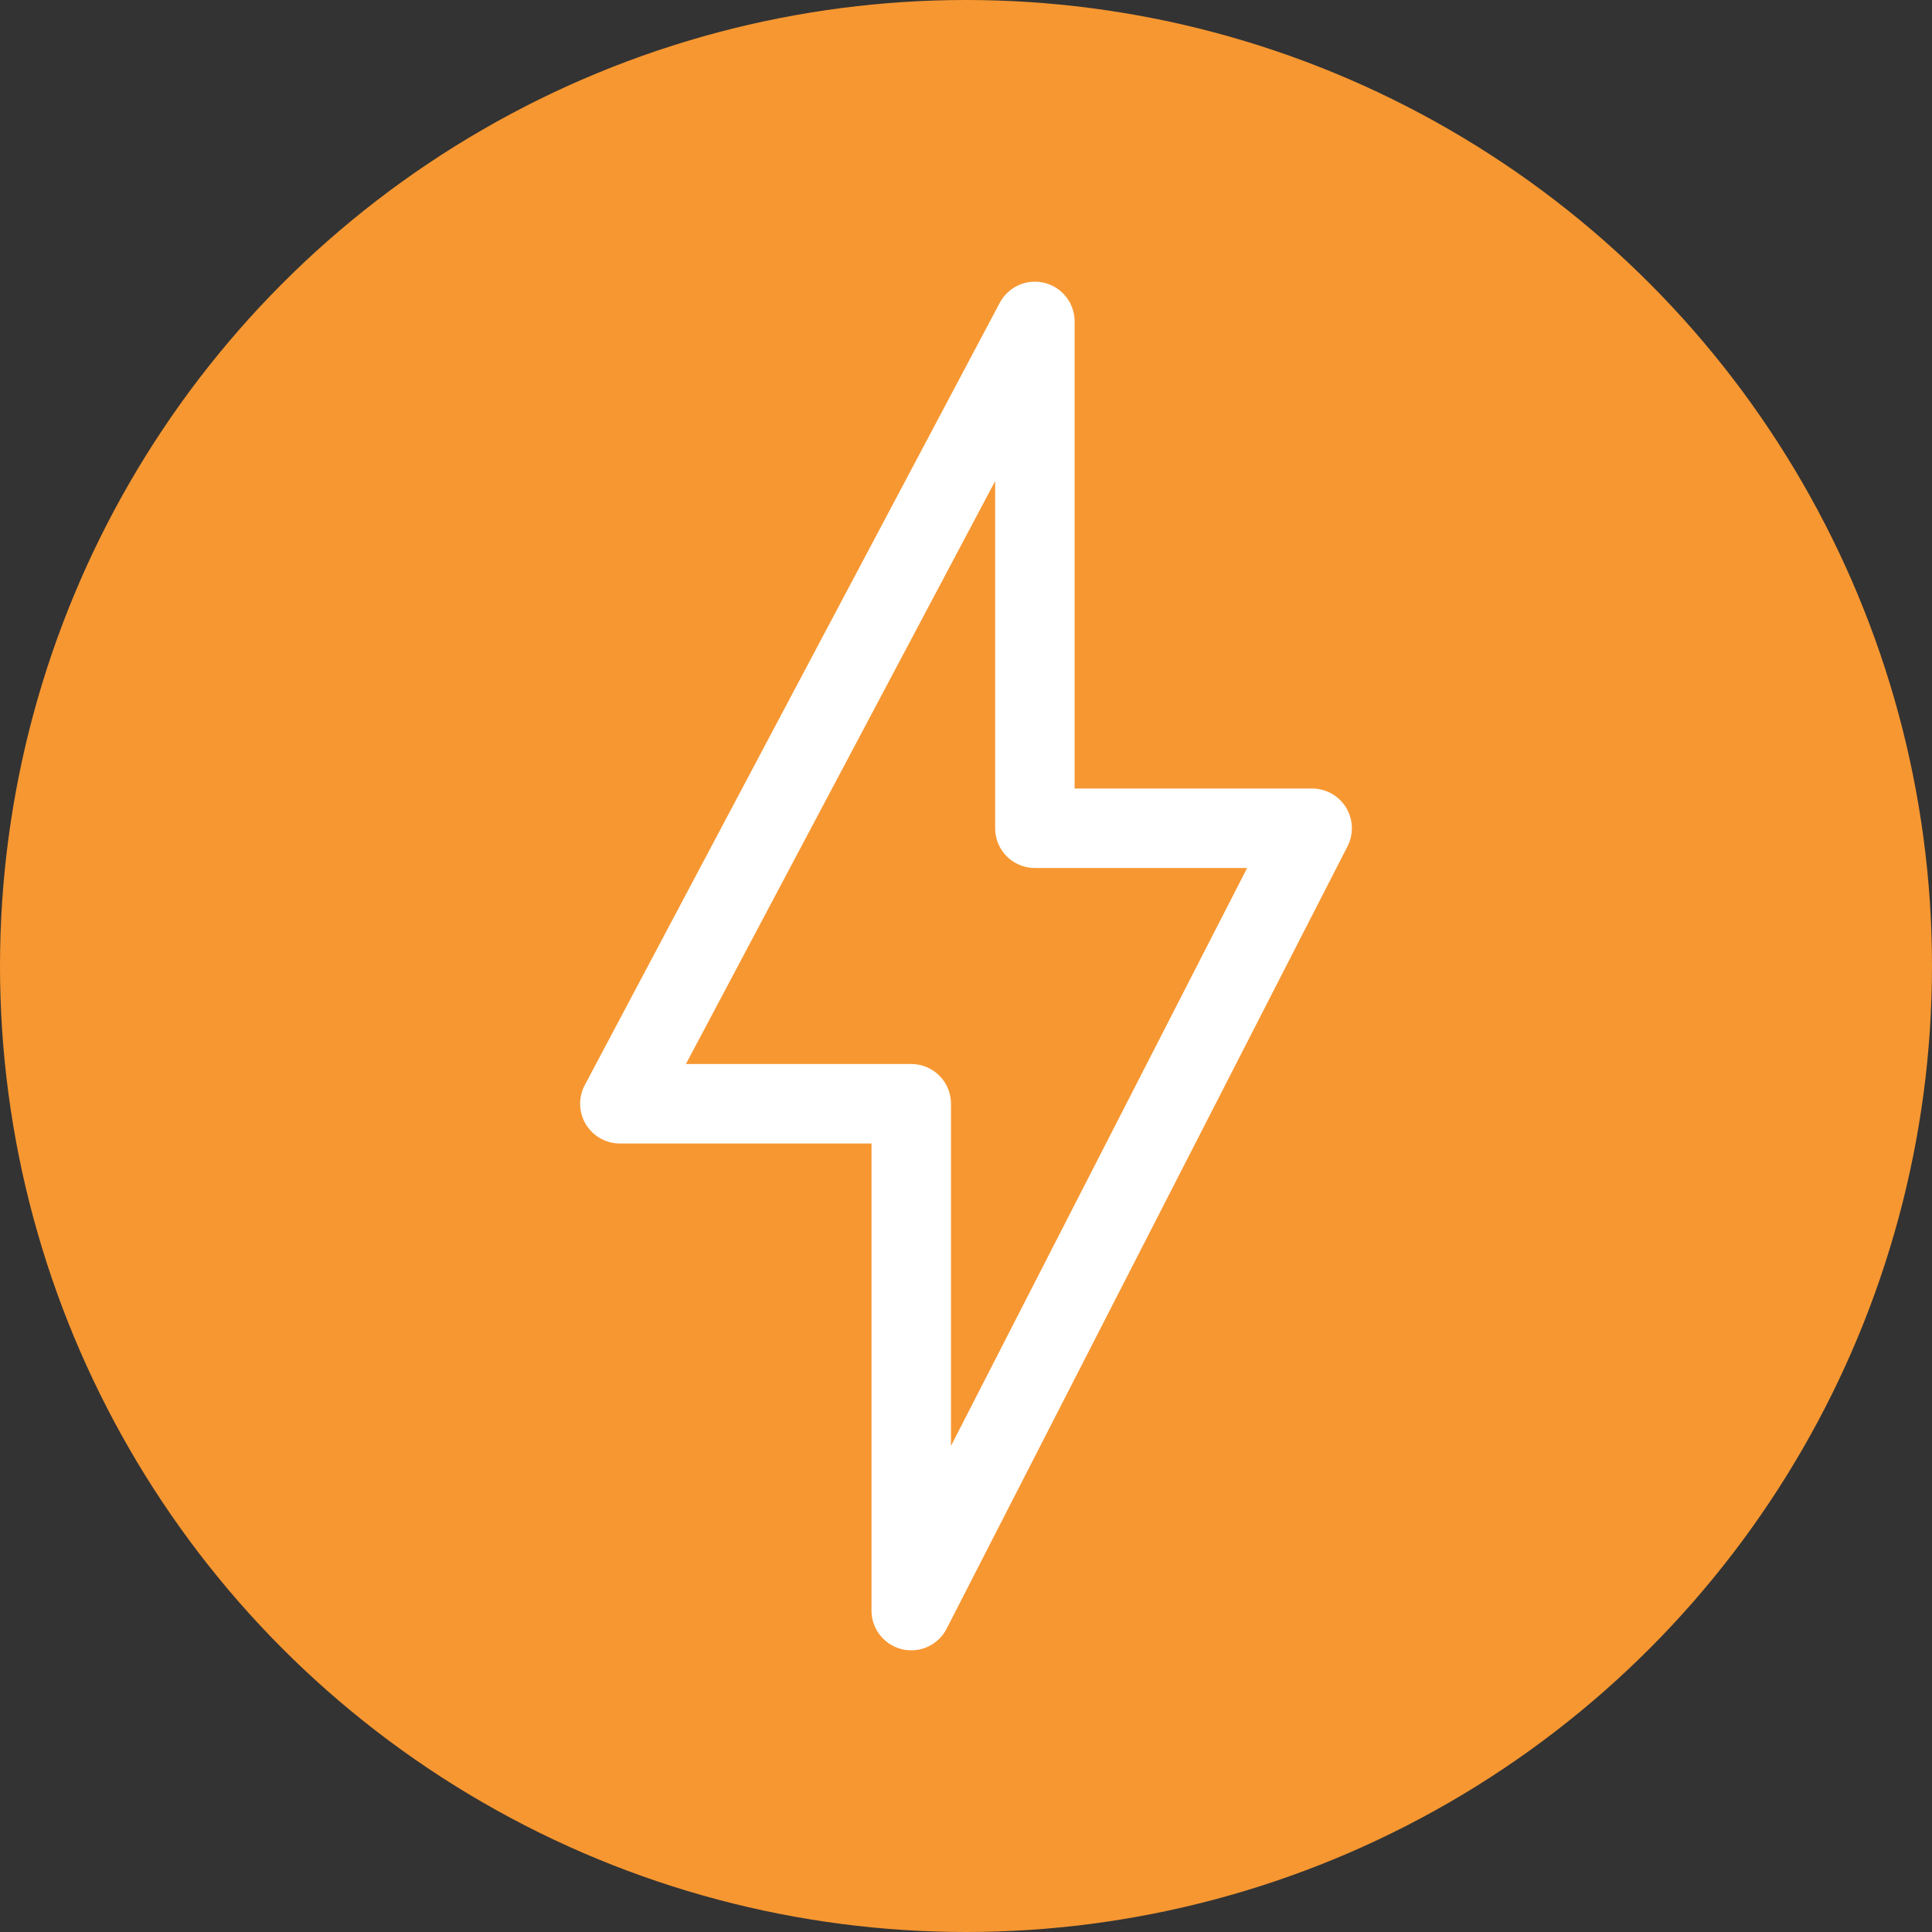 <?xml version="1.0" encoding="UTF-8"?>
<svg id="Layer_1" data-name="Layer 1" xmlns="http://www.w3.org/2000/svg" version="1.1" viewBox="0 0 109.4 109.4">
  <rect x="0" y="0" width="109.4" height="109.4" fill="#333333" stroke="none"/>
  <defs>
    <style>
      .cls-1 {
        fill: none;
        stroke: #fff;
        stroke-linecap: round;
        stroke-linejoin: round;
        stroke-width: 4.5px;
      }

      .cls-2 {
        fill: #f79731;
        stroke-width: 0px;
      }
    </style>
  </defs>
  <circle class="cls-2" cx="54.7" cy="54.7" r="54.7"/>
  <polygon class="cls-1" points="51.6 91.2 74.3 46.9 58.6 46.9 58.6 18.2 35.1 62.5 51.6 62.5 51.6 91.2"/>
</svg>